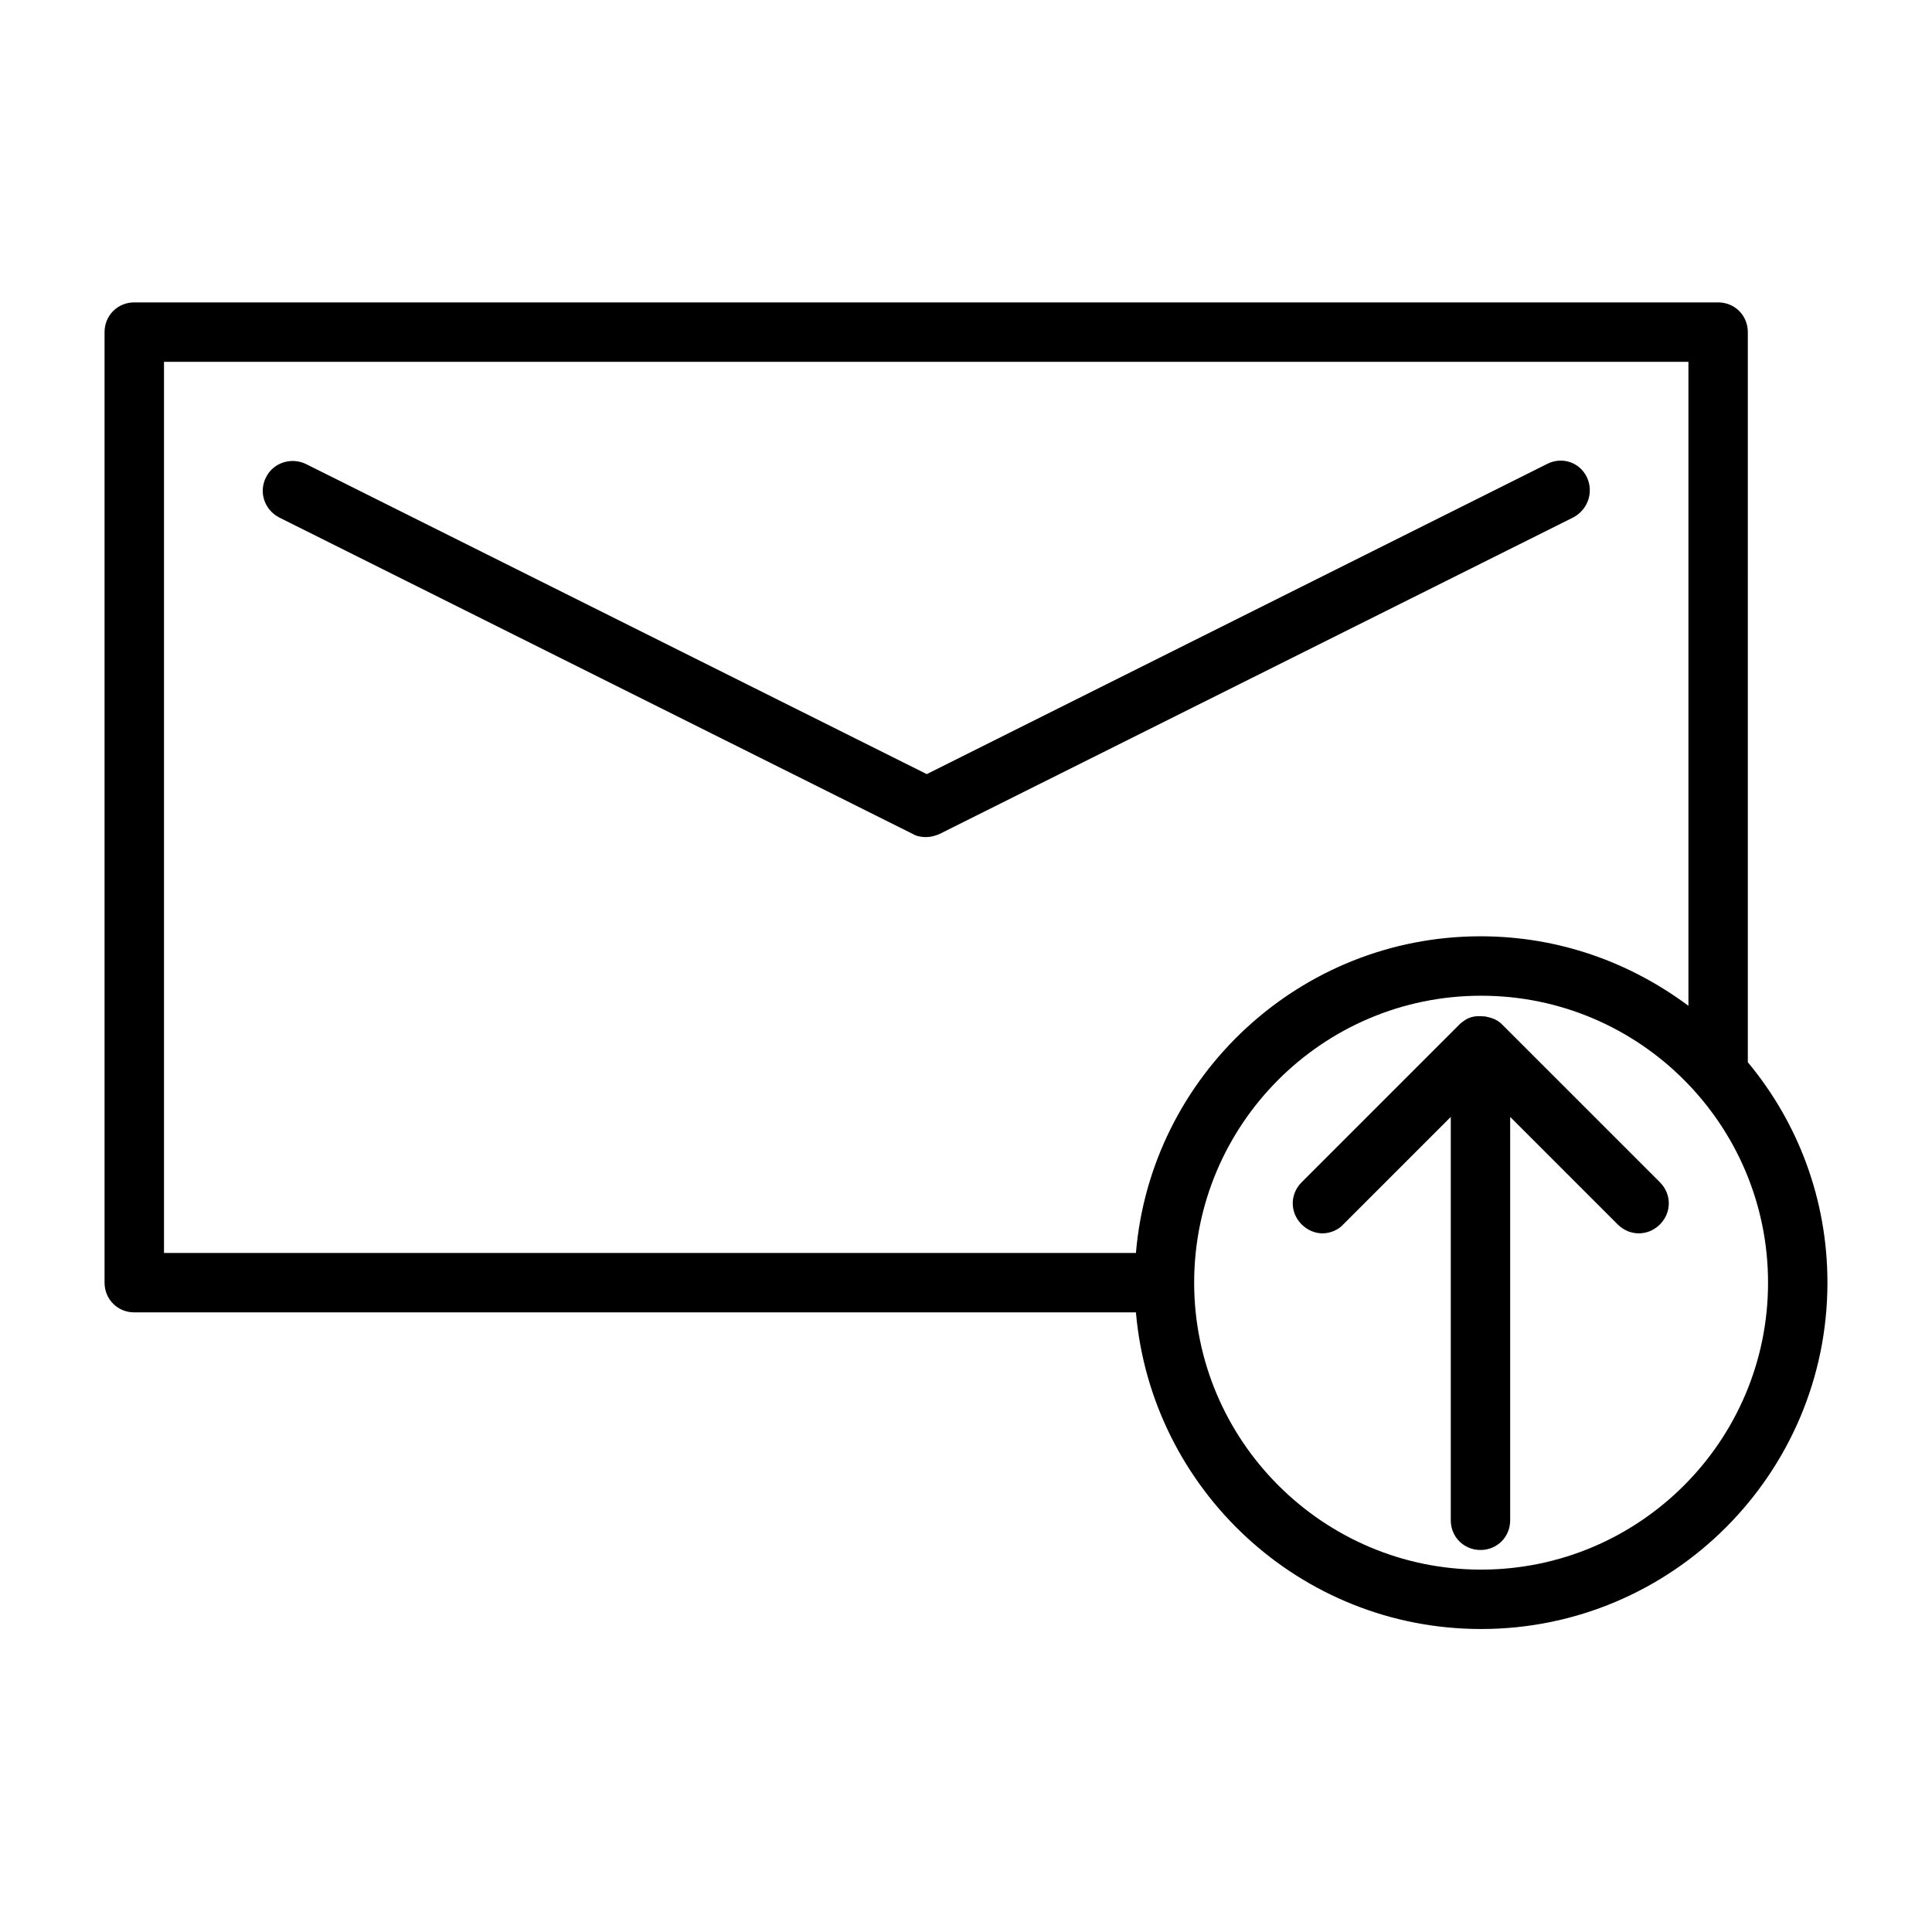<?xml version="1.0" encoding="UTF-8"?>
<!-- Uploaded to: ICON Repo, www.svgrepo.com, Generator: ICON Repo Mixer Tools -->
<svg fill="#000000" width="800px" height="800px" version="1.1" viewBox="144 144 512 512" xmlns="http://www.w3.org/2000/svg">
 <g>
  <path d="m607.19 232.01c0-4.41-3.465-7.871-7.871-7.871h-419.74c-4.41 0-7.871 3.465-7.871 7.871v251.91c0 4.41 3.465 7.871 7.871 7.871h265.45c4.094 46.918 43.453 83.914 91.473 83.914 50.695 0 91.789-41.25 91.789-91.789 0-22.199-7.871-42.508-21.098-58.41zm-162.16 244.04h-257.57v-236.16h403.99v170.66c-15.43-11.492-34.32-18.422-55.105-18.422-47.859 0-87.379 37-91.312 83.918zm167.52 7.871c0 42.035-34.164 76.043-76.043 76.043s-76.043-34.164-76.043-76.043c0-41.879 34.004-76.043 76.043-76.043 42.035 0 76.043 34.164 76.043 76.043z"/>
  <path d="m564.52 270.43c-1.891-3.938-6.613-5.512-10.547-3.465l-164.37 82.184-164.53-82.184c-3.938-1.891-8.66-0.316-10.547 3.465-2.047 3.934-0.473 8.66 3.461 10.707l167.99 83.914c1.102 0.629 2.363 0.789 3.465 0.789 1.102 0 2.363-0.316 3.465-0.789l167.99-83.914c3.938-2.047 5.512-6.773 3.621-10.707z"/>
  <path d="m542.01 415.43c-1.102-1.102-2.363-1.574-3.621-1.891-0.316 0-0.473-0.156-0.789-0.156-1.418-0.156-2.832-0.156-4.094 0.316-0.945 0.316-1.73 0.945-2.519 1.574l-42.035 42.035c-3.148 3.148-3.148 8.031 0 11.18 1.574 1.574 3.621 2.363 5.512 2.363s4.094-0.789 5.512-2.363l28.496-28.496v106.9c0 4.41 3.465 7.871 7.871 7.871 4.41 0 7.871-3.465 7.871-7.871v-106.9l28.496 28.496c3.148 3.148 8.031 3.148 11.18 0s3.148-8.031 0-11.18z"/>
 </g>
</svg>